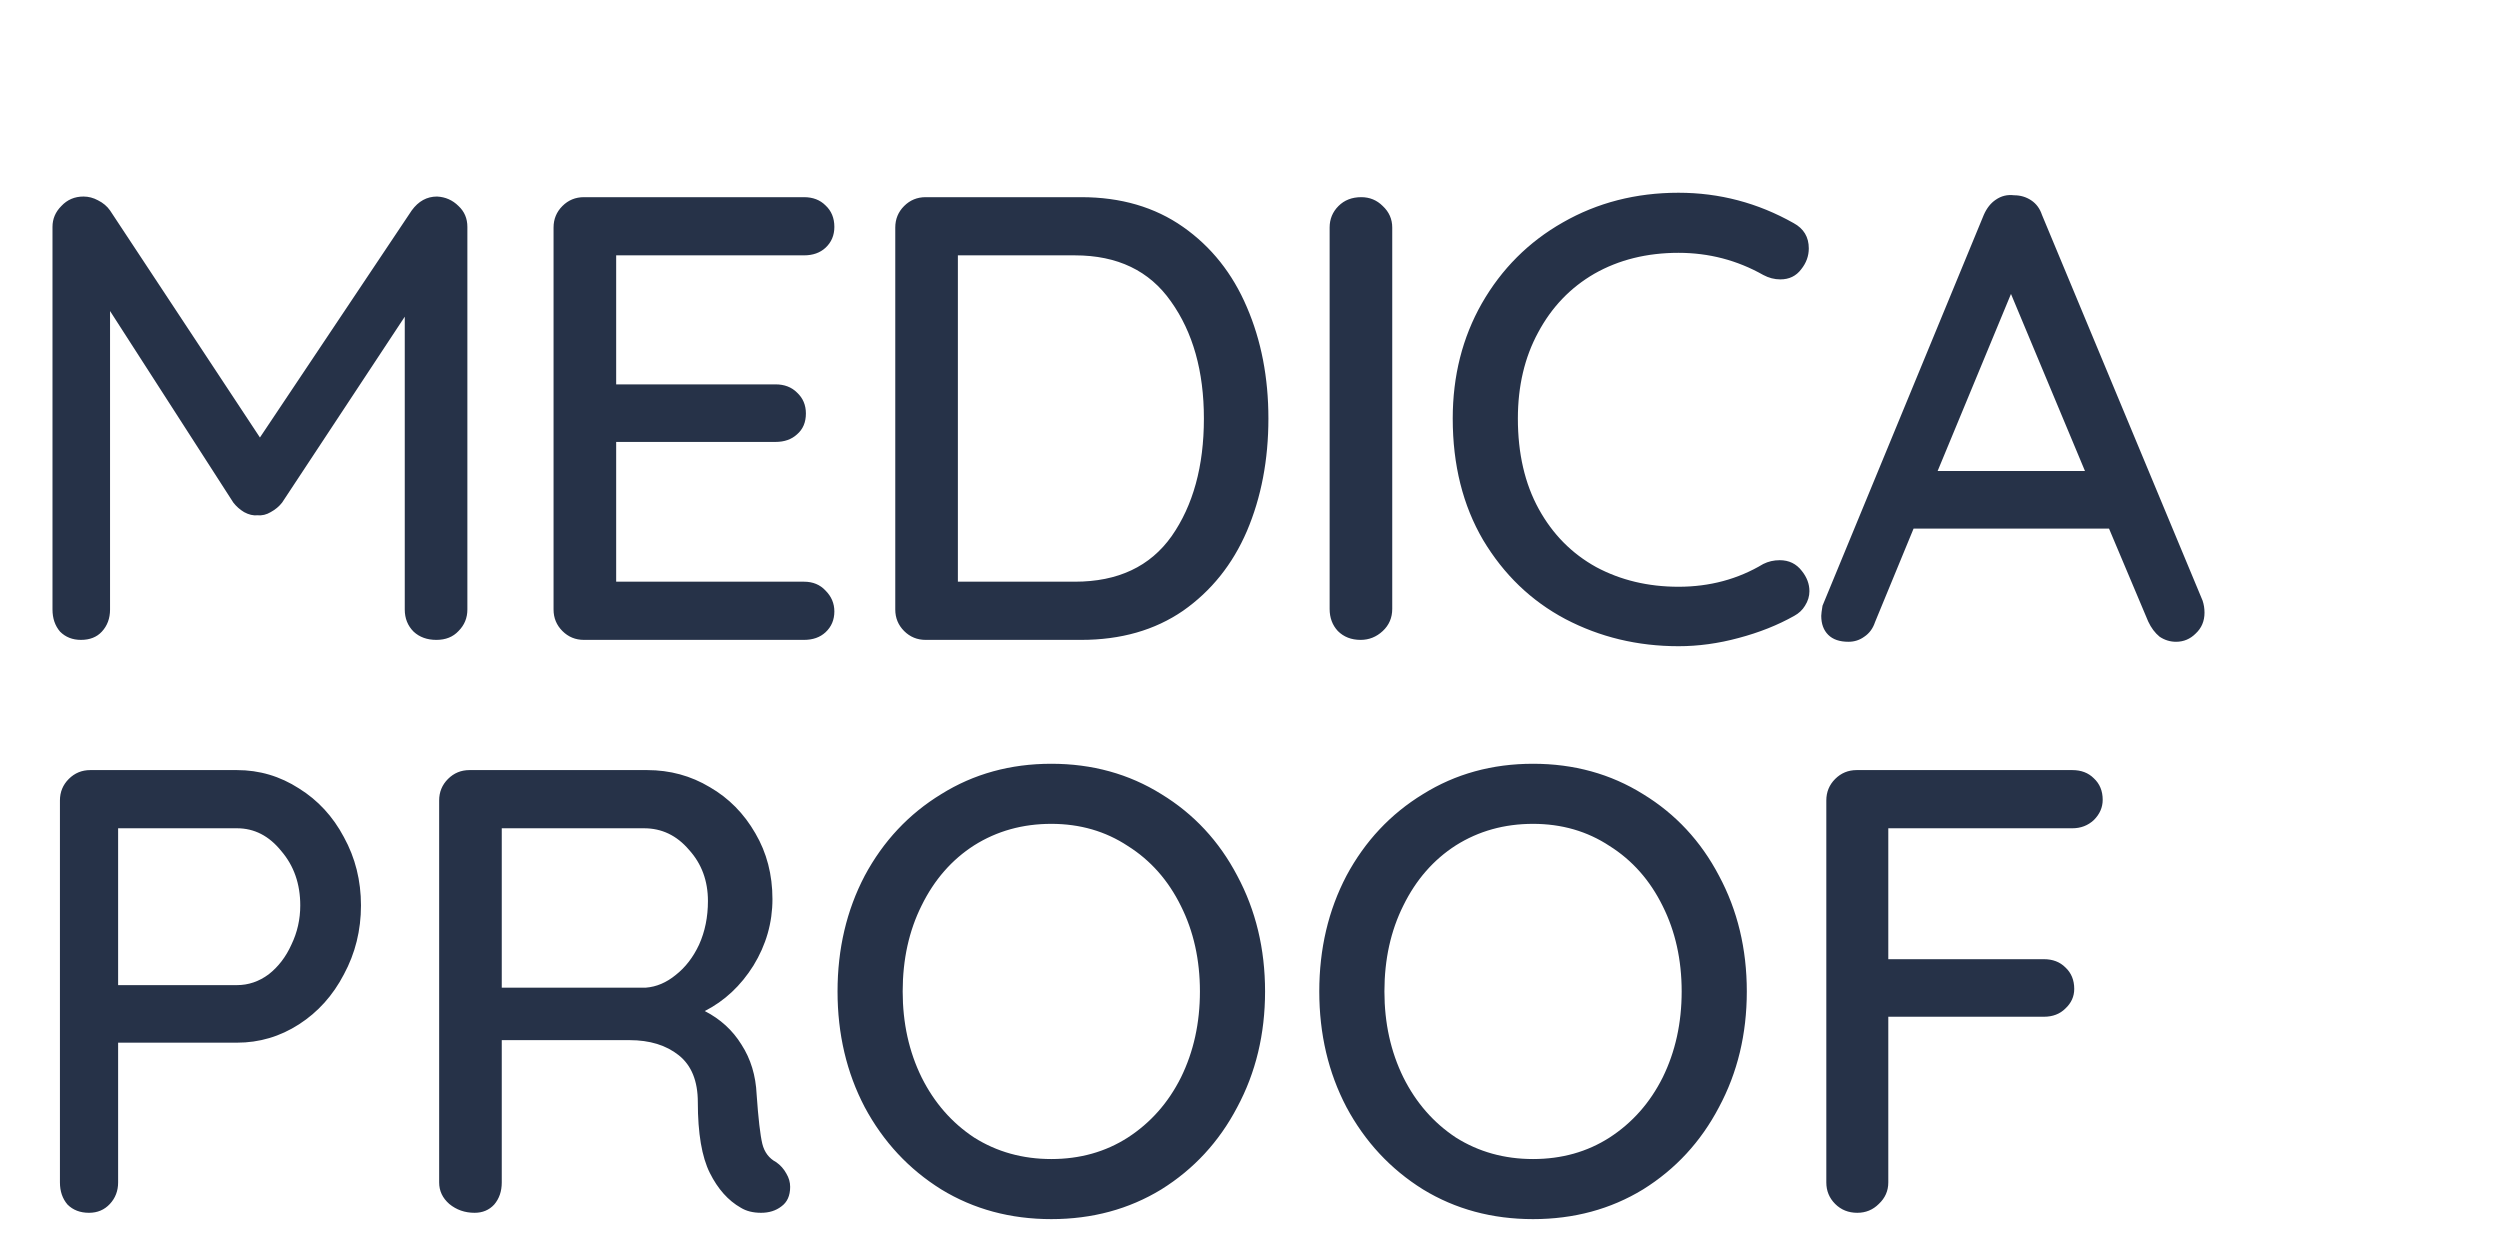 <?xml version="1.0" encoding="UTF-8"?> <svg xmlns="http://www.w3.org/2000/svg" width="336" height="166" viewBox="0 0 336 166" fill="none"> <path d="M58.735 26.415C59.868 26.472 60.832 26.897 61.625 27.69C62.418 28.427 62.815 29.362 62.815 30.495V81.92C62.815 83.053 62.418 84.017 61.625 84.81C60.888 85.603 59.897 86 58.65 86C57.403 86 56.383 85.632 55.59 84.895C54.797 84.102 54.4 83.11 54.4 81.92V42.565L37.91 67.555C37.513 68.065 37.003 68.49 36.38 68.83C35.813 69.17 35.218 69.312 34.595 69.255C34.028 69.312 33.433 69.17 32.81 68.83C32.243 68.49 31.762 68.065 31.365 67.555L14.79 41.8V81.92C14.79 83.11 14.422 84.102 13.685 84.895C13.005 85.632 12.07 86 10.88 86C9.747 86 8.812 85.632 8.075 84.895C7.395 84.102 7.055 83.11 7.055 81.92V30.495C7.055 29.418 7.452 28.483 8.245 27.69C9.038 26.84 10.03 26.415 11.22 26.415C11.9 26.415 12.552 26.585 13.175 26.925C13.855 27.265 14.393 27.718 14.79 28.285L34.935 58.8L55.335 28.285C56.242 27.038 57.375 26.415 58.735 26.415ZM108.058 78.18C109.248 78.18 110.211 78.577 110.948 79.37C111.741 80.163 112.138 81.098 112.138 82.175C112.138 83.308 111.741 84.243 110.948 84.98C110.211 85.66 109.248 86 108.058 86H78.478C77.344 86 76.381 85.603 75.588 84.81C74.794 84.017 74.398 83.053 74.398 81.92V30.58C74.398 29.447 74.794 28.483 75.588 27.69C76.381 26.897 77.344 26.5 78.478 26.5H108.058C109.248 26.5 110.211 26.868 110.948 27.605C111.741 28.342 112.138 29.305 112.138 30.495C112.138 31.628 111.741 32.563 110.948 33.3C110.211 33.98 109.248 34.32 108.058 34.32H82.813V51.66H104.233C105.423 51.66 106.386 52.028 107.123 52.765C107.916 53.502 108.313 54.437 108.313 55.57C108.313 56.76 107.916 57.695 107.123 58.375C106.386 59.055 105.423 59.395 104.233 59.395H82.813V78.18H108.058ZM145.314 26.5C150.641 26.5 155.202 27.832 158.999 30.495C162.796 33.158 165.657 36.757 167.584 41.29C169.511 45.767 170.474 50.753 170.474 56.25C170.474 61.803 169.511 66.847 167.584 71.38C165.657 75.857 162.796 79.427 158.999 82.09C155.202 84.697 150.641 86 145.314 86H124.404C123.271 86 122.307 85.603 121.514 84.81C120.721 84.017 120.324 83.053 120.324 81.92V30.58C120.324 29.447 120.721 28.483 121.514 27.69C122.307 26.897 123.271 26.5 124.404 26.5H145.314ZM144.464 78.18C150.244 78.18 154.579 76.14 157.469 72.06C160.359 67.923 161.804 62.653 161.804 56.25C161.804 49.903 160.331 44.662 157.384 40.525C154.494 36.388 150.187 34.32 144.464 34.32H128.739V78.18H144.464ZM187.117 81.835C187.117 83.025 186.692 84.017 185.842 84.81C184.992 85.603 184 86 182.867 86C181.62 86 180.6 85.603 179.807 84.81C179.07 84.017 178.702 83.025 178.702 81.835V30.58C178.702 29.447 179.099 28.483 179.892 27.69C180.685 26.897 181.705 26.5 182.952 26.5C184.085 26.5 185.049 26.897 185.842 27.69C186.692 28.483 187.117 29.447 187.117 30.58V81.835ZM241.062 29.985C242.422 30.722 243.102 31.855 243.102 33.385C243.102 34.405 242.762 35.34 242.082 36.19C241.402 37.097 240.467 37.55 239.277 37.55C238.484 37.55 237.719 37.352 236.982 36.955C233.469 34.972 229.672 33.98 225.592 33.98C221.342 33.98 217.574 34.915 214.287 36.785C211.057 38.655 208.535 41.29 206.722 44.69C204.909 48.033 204.002 51.887 204.002 56.25C204.002 60.953 204.937 65.005 206.807 68.405C208.677 71.805 211.255 74.412 214.542 76.225C217.829 77.982 221.512 78.86 225.592 78.86C229.785 78.86 233.582 77.84 236.982 75.8C237.662 75.46 238.399 75.29 239.192 75.29C240.439 75.29 241.43 75.772 242.167 76.735C242.847 77.585 243.187 78.492 243.187 79.455C243.187 80.135 242.989 80.787 242.592 81.41C242.252 81.977 241.77 82.43 241.147 82.77C238.937 84.017 236.444 85.008 233.667 85.745C230.947 86.482 228.255 86.85 225.592 86.85C220.095 86.85 215.024 85.632 210.377 83.195C205.787 80.758 202.104 77.217 199.327 72.57C196.607 67.923 195.247 62.483 195.247 56.25C195.247 50.527 196.55 45.37 199.157 40.78C201.82 36.133 205.447 32.507 210.037 29.9C214.684 27.237 219.869 25.905 225.592 25.905C231.089 25.905 236.245 27.265 241.062 29.985ZM296.031 80.73C296.201 81.24 296.286 81.778 296.286 82.345C296.286 83.478 295.889 84.413 295.096 85.15C294.359 85.887 293.481 86.255 292.461 86.255C291.668 86.255 290.931 86.028 290.251 85.575C289.628 85.065 289.118 84.385 288.721 83.535L283.451 71.04H257.186L252.001 83.62C251.718 84.47 251.236 85.122 250.556 85.575C249.933 86.028 249.224 86.255 248.431 86.255C247.241 86.255 246.334 85.943 245.711 85.32C245.088 84.697 244.776 83.847 244.776 82.77C244.776 82.543 244.833 82.09 244.946 81.41L266.621 28.88C267.018 27.973 267.556 27.293 268.236 26.84C268.973 26.33 269.794 26.132 270.701 26.245C271.551 26.245 272.316 26.472 272.996 26.925C273.676 27.378 274.158 28.03 274.441 28.88L296.031 80.73ZM280.221 63.305L270.276 39.505L260.416 63.305H280.221Z" fill="#263248"></path> <path d="M31.855 103.5C34.858 103.5 37.635 104.322 40.185 105.965C42.735 107.552 44.747 109.733 46.22 112.51C47.75 115.287 48.515 118.347 48.515 121.69C48.515 125.033 47.75 128.122 46.22 130.955C44.747 133.788 42.735 136.027 40.185 137.67C37.635 139.313 34.858 140.135 31.855 140.135H15.875V158.92C15.875 160.053 15.507 161.017 14.77 161.81C14.033 162.603 13.098 163 11.965 163C10.775 163 9.812 162.632 9.075 161.895C8.395 161.102 8.055 160.11 8.055 158.92V107.58C8.055 106.447 8.452 105.483 9.245 104.69C10.038 103.897 11.002 103.5 12.135 103.5H31.855ZM31.855 132.4C33.385 132.4 34.802 131.918 36.105 130.955C37.408 129.935 38.428 128.603 39.165 126.96C39.958 125.317 40.355 123.56 40.355 121.69C40.355 118.8 39.505 116.363 37.805 114.38C36.162 112.34 34.178 111.32 31.855 111.32H15.875V132.4H31.855ZM104.327 156.2C104.893 156.597 105.347 157.107 105.687 157.73C106.027 158.297 106.197 158.892 106.197 159.515C106.197 160.705 105.8 161.583 105.007 162.15C104.27 162.717 103.363 163 102.287 163C101.21 163 100.303 162.773 99.567 162.32C97.867 161.357 96.478 159.798 95.402 157.645C94.325 155.492 93.787 152.318 93.787 148.125C93.787 145.292 92.937 143.195 91.237 141.835C89.537 140.475 87.327 139.795 84.607 139.795H67.437V158.92C67.437 160.11 67.097 161.102 66.417 161.895C65.737 162.632 64.859 163 63.782 163C62.478 163 61.345 162.603 60.382 161.81C59.475 161.017 59.022 160.053 59.022 158.92V107.58C59.022 106.447 59.419 105.483 60.212 104.69C61.005 103.897 61.968 103.5 63.102 103.5H86.987C90.047 103.5 92.852 104.265 95.402 105.795C97.952 107.268 99.992 109.337 101.522 112C103.052 114.607 103.817 117.553 103.817 120.84C103.817 124.013 102.967 126.988 101.267 129.765C99.567 132.485 97.385 134.525 94.722 135.885C96.819 136.962 98.462 138.463 99.652 140.39C100.898 142.317 101.578 144.555 101.692 147.105C101.918 150.335 102.173 152.545 102.457 153.735C102.74 154.868 103.363 155.69 104.327 156.2ZM86.817 132.74C88.234 132.627 89.565 132.06 90.812 131.04C92.115 130.02 93.163 128.66 93.957 126.96C94.75 125.203 95.147 123.248 95.147 121.095C95.147 118.375 94.297 116.08 92.597 114.21C90.954 112.283 88.942 111.32 86.562 111.32H67.437V132.74H86.817ZM170.025 133.25C170.025 138.973 168.778 144.158 166.285 148.805C163.848 153.452 160.448 157.135 156.085 159.855C151.722 162.518 146.792 163.85 141.295 163.85C135.798 163.85 130.868 162.518 126.505 159.855C122.142 157.135 118.713 153.452 116.22 148.805C113.783 144.158 112.565 138.973 112.565 133.25C112.565 127.527 113.783 122.342 116.22 117.695C118.713 113.048 122.142 109.393 126.505 106.73C130.868 104.01 135.798 102.65 141.295 102.65C146.792 102.65 151.722 104.01 156.085 106.73C160.448 109.393 163.848 113.048 166.285 117.695C168.778 122.342 170.025 127.527 170.025 133.25ZM161.27 133.25C161.27 129 160.42 125.175 158.72 121.775C157.02 118.318 154.64 115.627 151.58 113.7C148.577 111.717 145.148 110.725 141.295 110.725C137.442 110.725 133.985 111.688 130.925 113.615C127.922 115.542 125.57 118.233 123.87 121.69C122.17 125.09 121.32 128.943 121.32 133.25C121.32 137.5 122.17 141.353 123.87 144.81C125.57 148.21 127.922 150.902 130.925 152.885C133.985 154.812 137.442 155.775 141.295 155.775C145.148 155.775 148.577 154.812 151.58 152.885C154.64 150.902 157.02 148.21 158.72 144.81C160.42 141.353 161.27 137.5 161.27 133.25ZM234.771 133.25C234.771 138.973 233.525 144.158 231.031 148.805C228.595 153.452 225.195 157.135 220.831 159.855C216.468 162.518 211.538 163.85 206.041 163.85C200.545 163.85 195.615 162.518 191.251 159.855C186.888 157.135 183.46 153.452 180.966 148.805C178.53 144.158 177.311 138.973 177.311 133.25C177.311 127.527 178.53 122.342 180.966 117.695C183.46 113.048 186.888 109.393 191.251 106.73C195.615 104.01 200.545 102.65 206.041 102.65C211.538 102.65 216.468 104.01 220.831 106.73C225.195 109.393 228.595 113.048 231.031 117.695C233.525 122.342 234.771 127.527 234.771 133.25ZM226.016 133.25C226.016 129 225.166 125.175 223.466 121.775C221.766 118.318 219.386 115.627 216.326 113.7C213.323 111.717 209.895 110.725 206.041 110.725C202.188 110.725 198.731 111.688 195.671 113.615C192.668 115.542 190.316 118.233 188.616 121.69C186.916 125.09 186.066 128.943 186.066 133.25C186.066 137.5 186.916 141.353 188.616 144.81C190.316 148.21 192.668 150.902 195.671 152.885C198.731 154.812 202.188 155.775 206.041 155.775C209.895 155.775 213.323 154.812 216.326 152.885C219.386 150.902 221.766 148.21 223.466 144.81C225.166 141.353 226.016 137.5 226.016 133.25ZM253.787 111.32V128.915H274.697C275.887 128.915 276.851 129.283 277.587 130.02C278.381 130.757 278.777 131.72 278.777 132.91C278.777 133.93 278.381 134.808 277.587 135.545C276.851 136.282 275.887 136.65 274.697 136.65H253.787V158.92C253.787 160.053 253.362 161.017 252.512 161.81C251.719 162.603 250.756 163 249.622 163C248.432 163 247.441 162.603 246.647 161.81C245.854 161.017 245.457 160.053 245.457 158.92V107.58C245.457 106.447 245.854 105.483 246.647 104.69C247.441 103.897 248.404 103.5 249.537 103.5H278.522C279.712 103.5 280.676 103.868 281.412 104.605C282.206 105.342 282.602 106.305 282.602 107.495C282.602 108.515 282.206 109.422 281.412 110.215C280.619 110.952 279.656 111.32 278.522 111.32H253.787Z" fill="#263248"></path> </svg> 